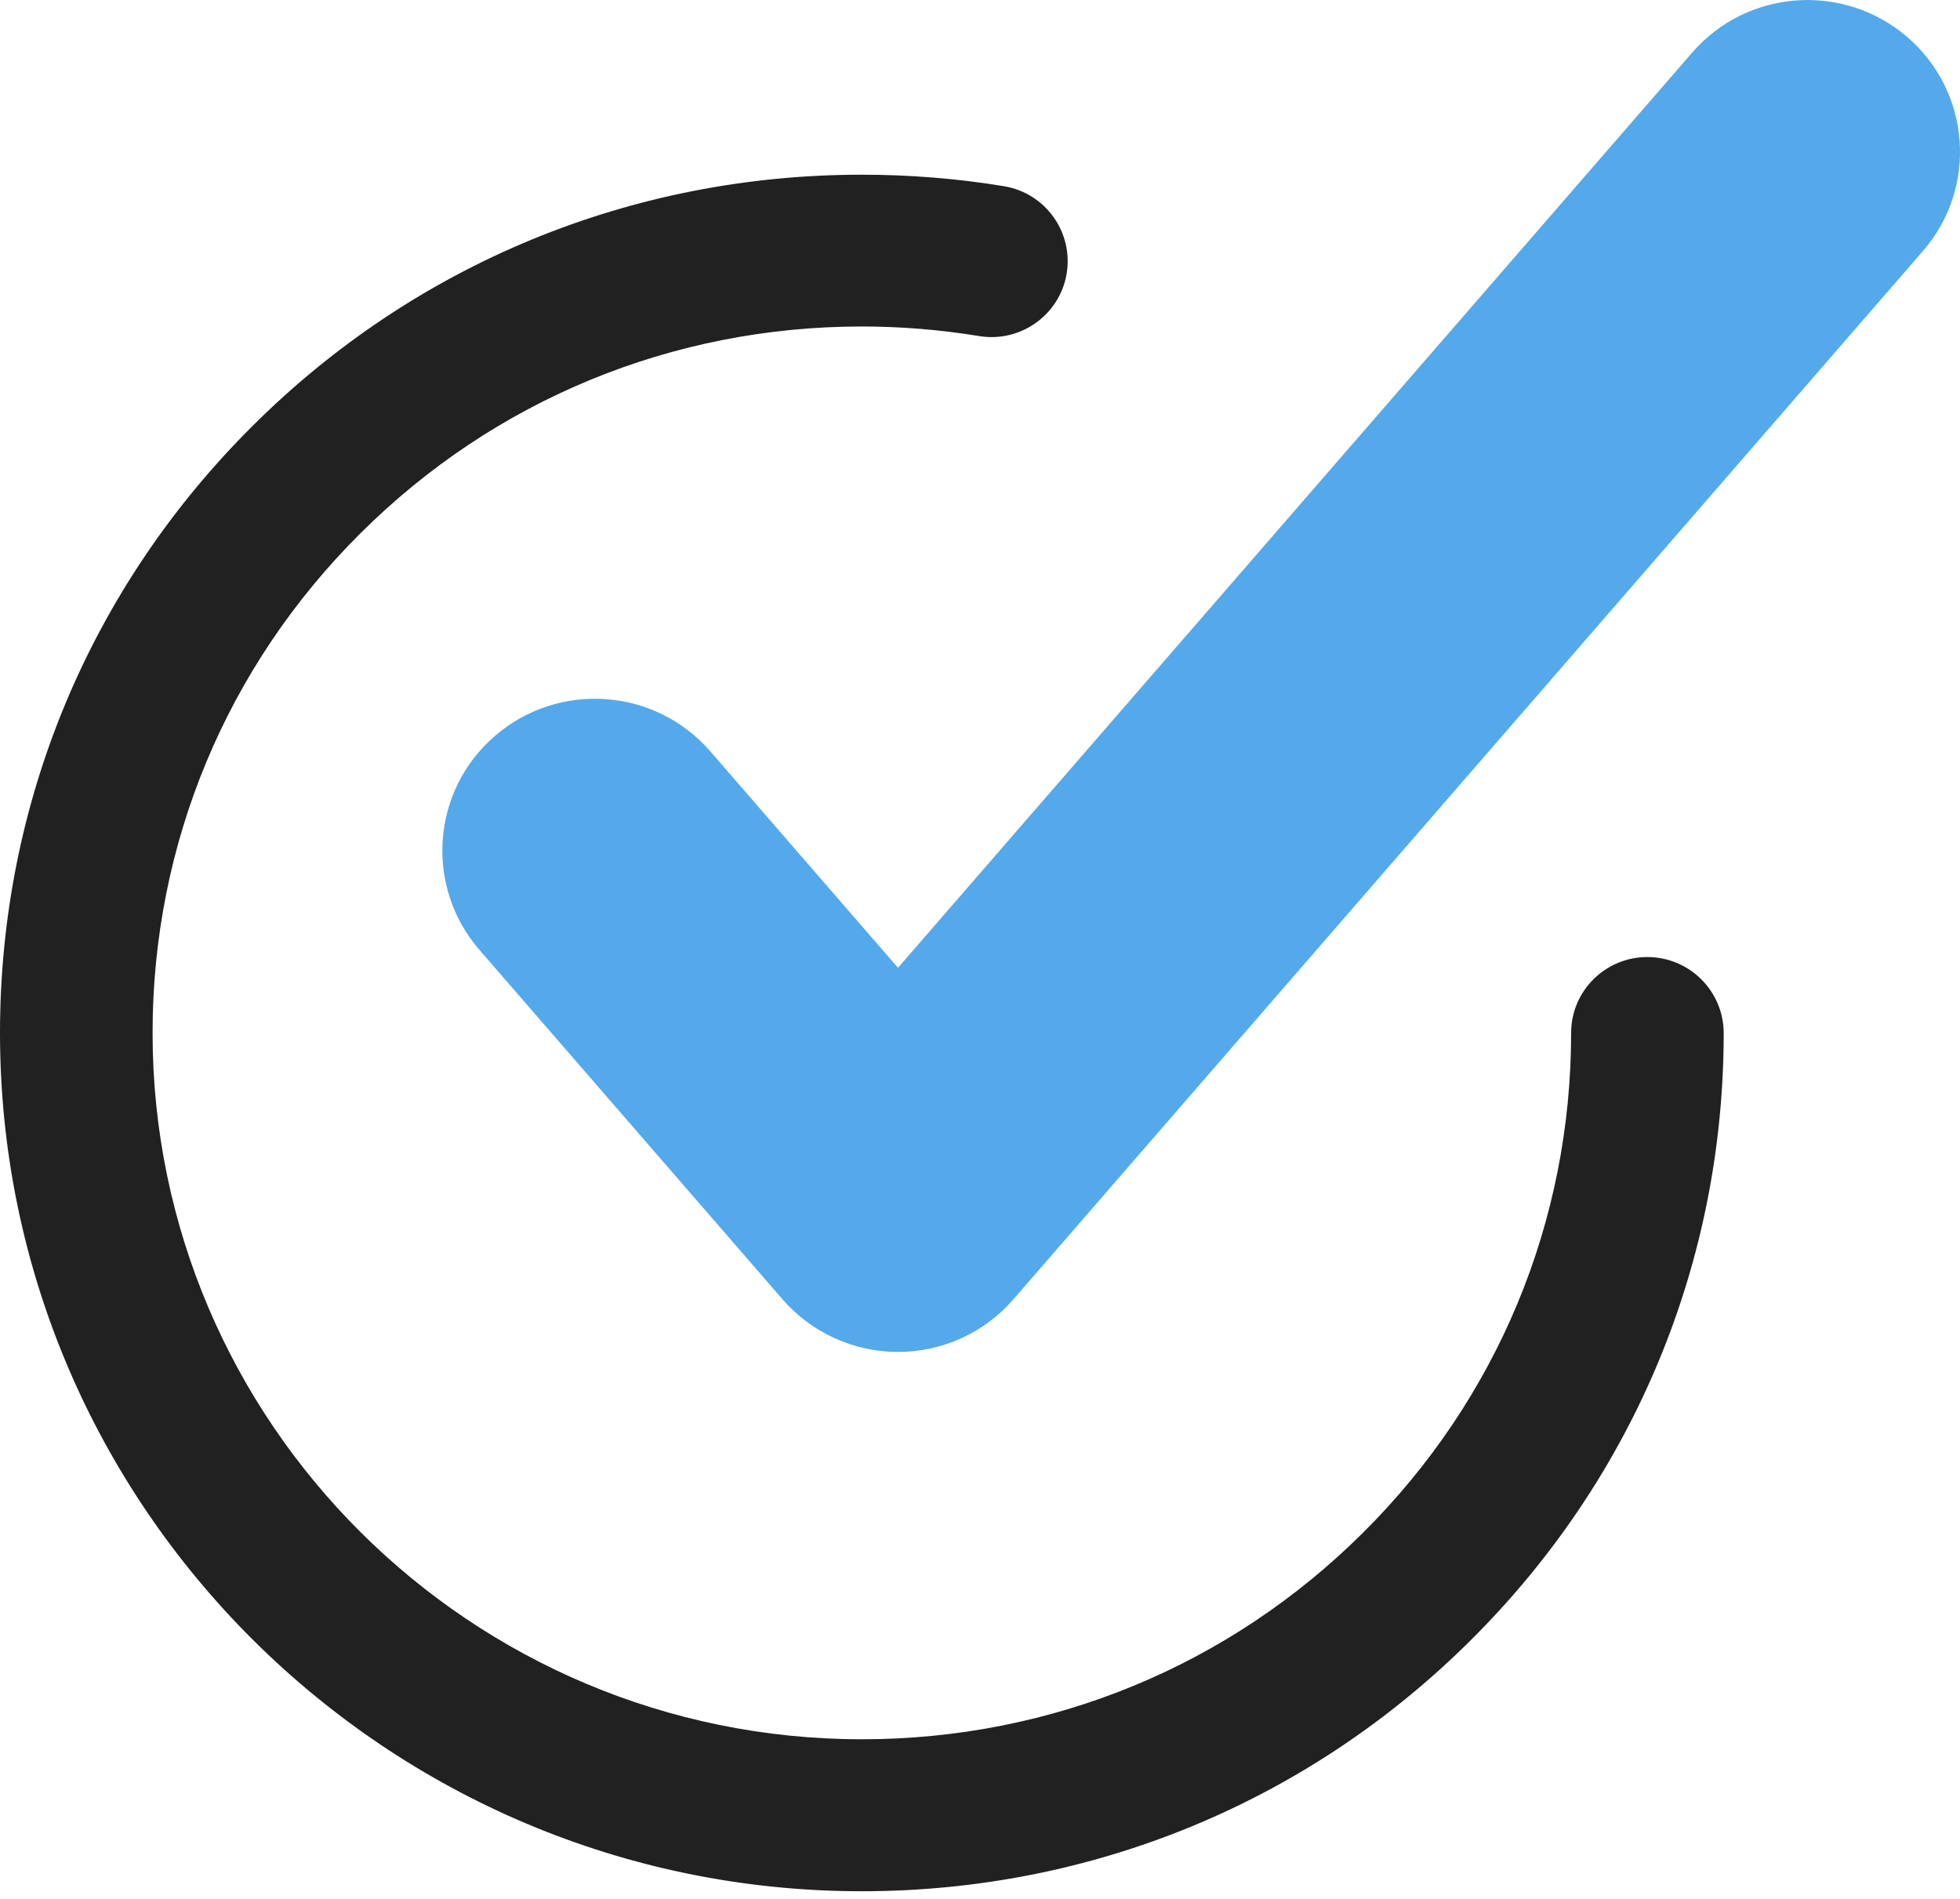 <svg width="32" height="31" viewBox="0 0 32 31" fill="none" xmlns="http://www.w3.org/2000/svg">
<g clip-path="url(#clip0_763_1520)">
<path d="M31.139 0.604C30.098 -0.291 28.525 -0.178 27.627 0.859L14.661 15.799L11.597 12.266C10.698 11.229 9.123 11.116 8.084 12.011C7.043 12.905 6.929 14.471 7.828 15.508L12.776 21.212C13.249 21.756 13.936 22.071 14.661 22.071C15.383 22.071 16.072 21.758 16.545 21.212L31.393 4.1C32.294 3.065 32.178 1.499 31.139 0.604Z" fill="#54A9EB"/>
<path d="M26.895 15.624C26.208 15.624 25.651 16.179 25.651 16.863C25.651 19.944 24.447 22.84 22.259 25.016C20.073 27.195 17.165 28.394 14.072 28.394C7.687 28.394 2.491 23.222 2.491 16.861C2.491 13.781 3.695 10.885 5.883 8.708C8.069 6.529 10.977 5.33 14.07 5.33C14.712 5.33 15.354 5.383 15.983 5.486C16.661 5.599 17.303 5.141 17.415 4.466C17.526 3.791 17.069 3.151 16.391 3.04C15.629 2.914 14.848 2.852 14.07 2.852C10.31 2.852 6.777 4.308 4.121 6.956C1.463 9.601 0 13.119 0 16.863C0 24.59 6.311 30.875 14.07 30.875C17.83 30.875 21.362 29.418 24.018 26.771C26.677 24.126 28.142 20.608 28.142 16.863C28.14 16.179 27.582 15.624 26.895 15.624Z" fill="#212121"/>
</g>
<defs>
<clipPath id="clip0_763_1520">
<rect width="32" height="30.877" fill="white"/>
</clipPath>
</defs>
</svg>
